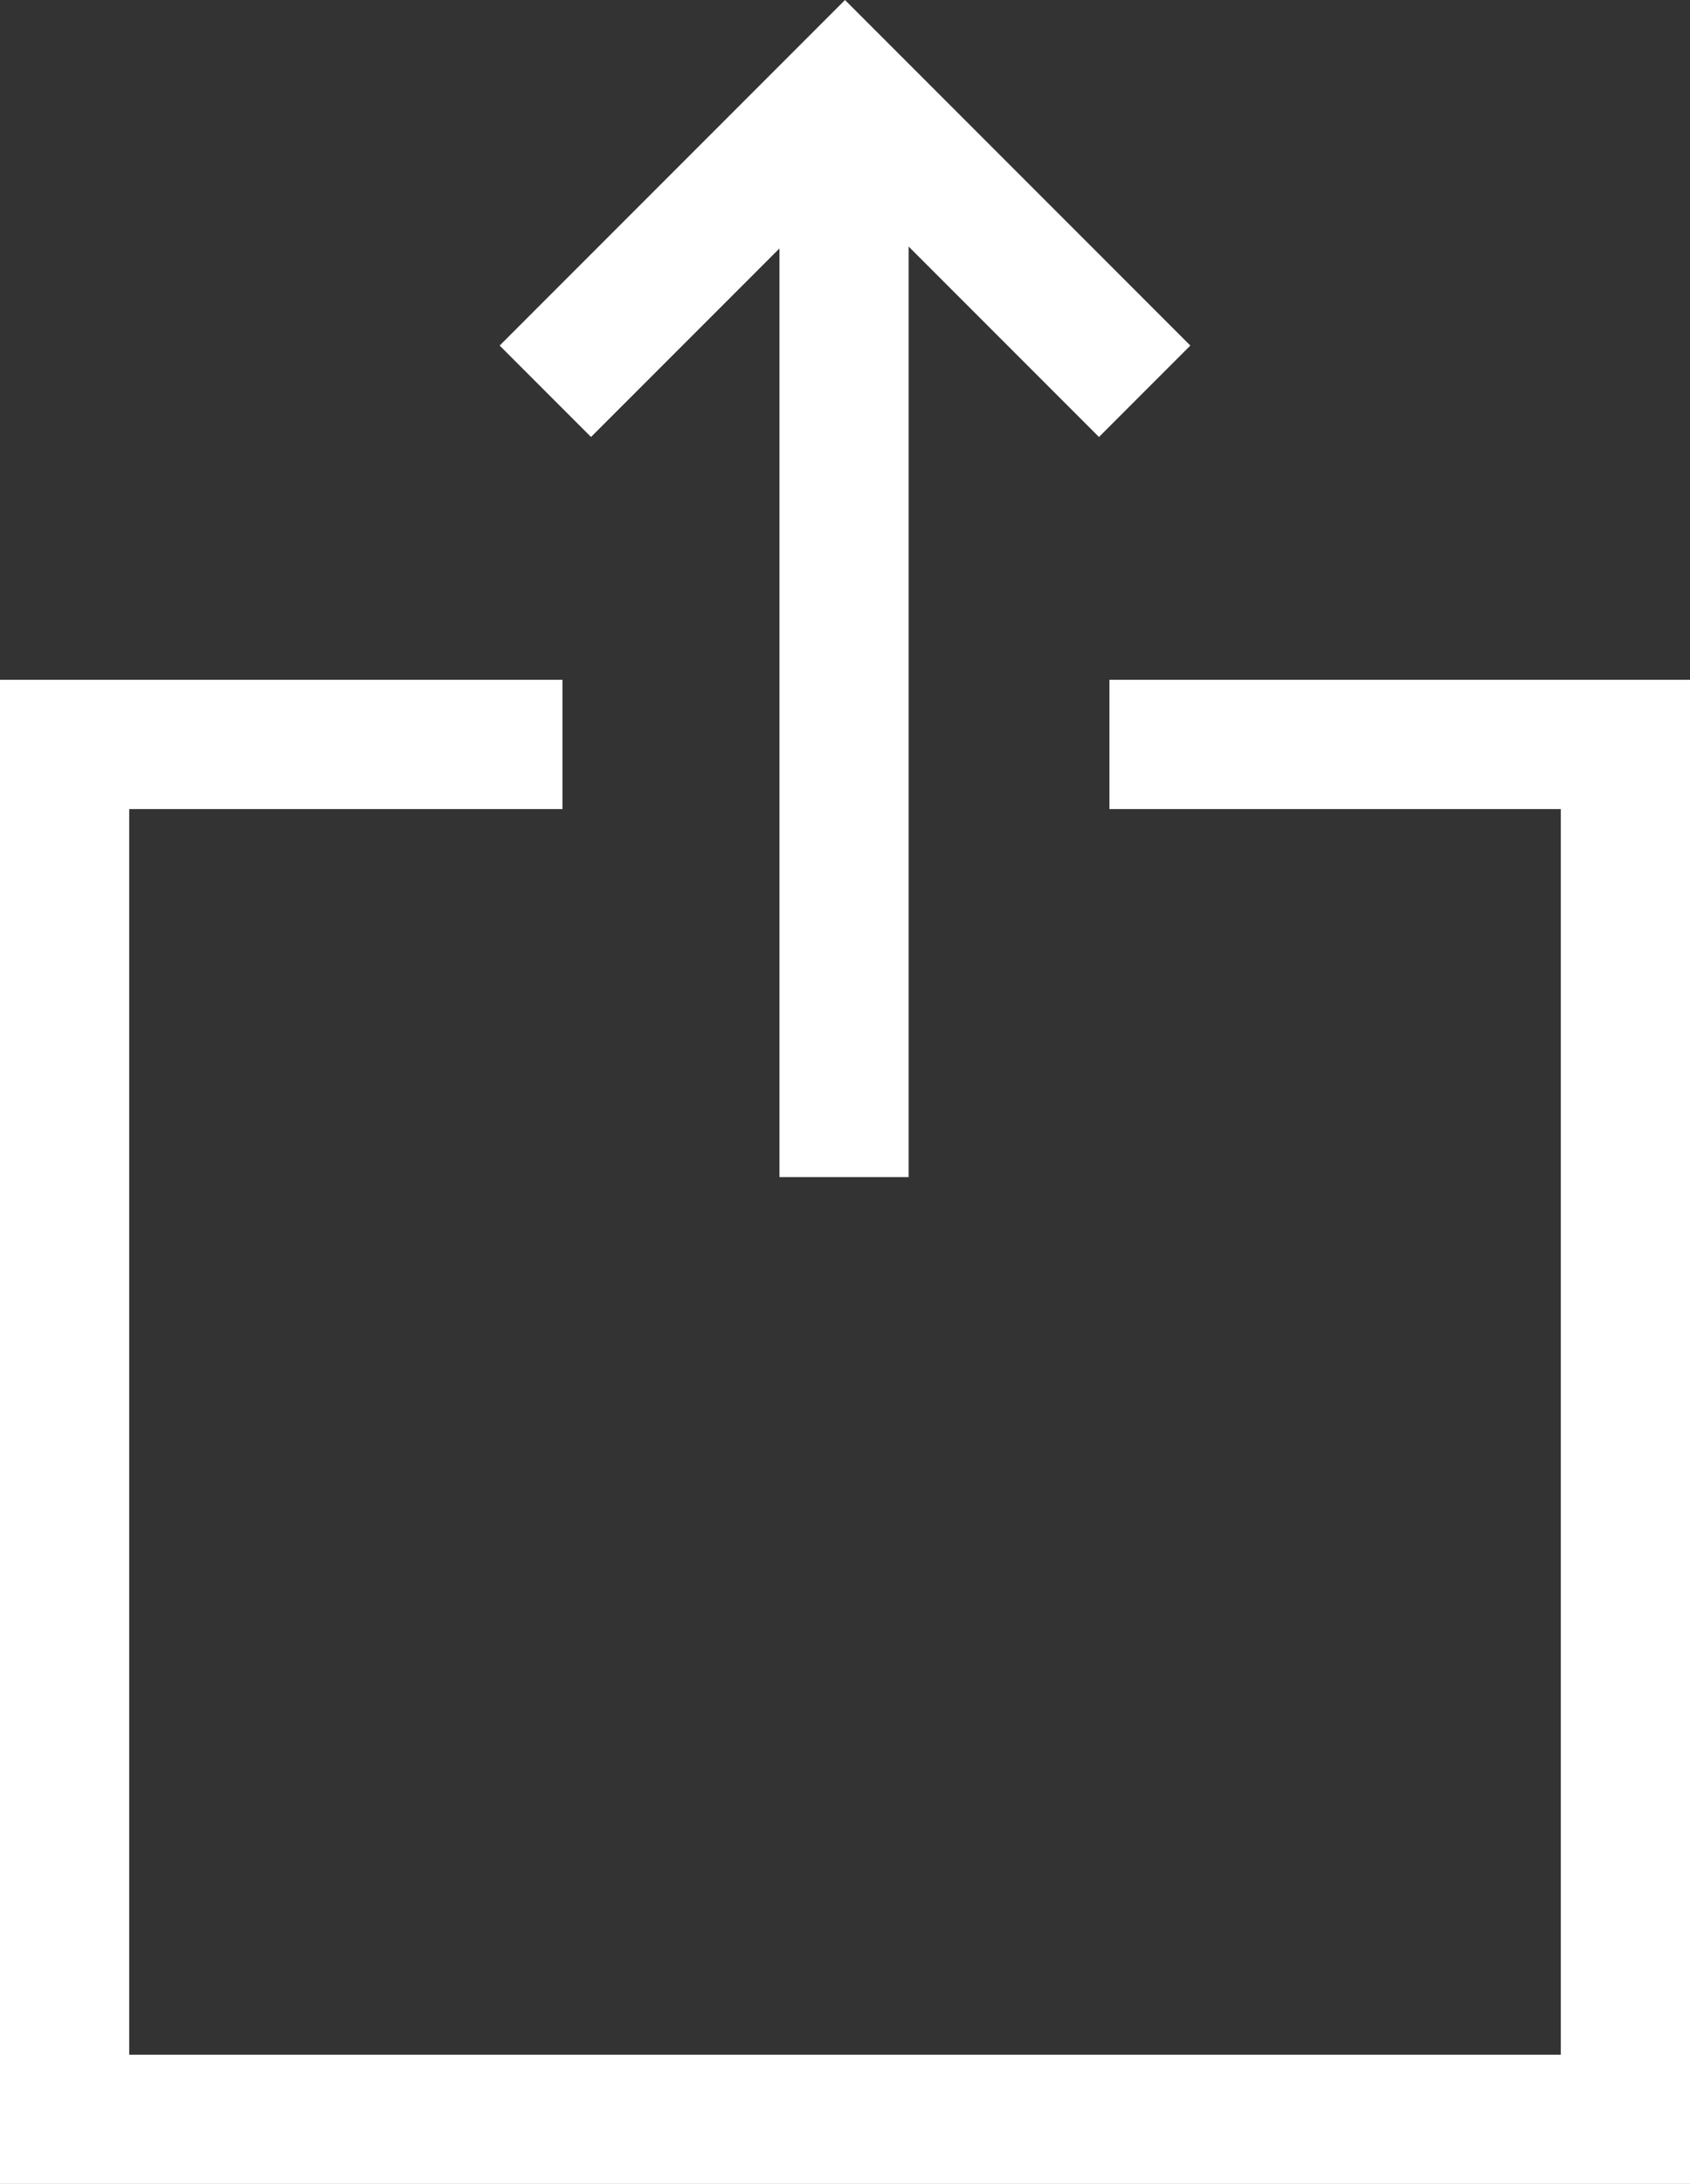 <svg xmlns="http://www.w3.org/2000/svg" width="19.62" height="25.34" viewBox="0 0 19.62 25.34">
  <rect x="0" y="0" width="19.62" height="25.34" fill="#333333" stroke="none"/>
  <g id="グループ_84" data-name="グループ 84" transform="translate(0.75 1.061)">
    <path id="パス_160" data-name="パス 160" d="M852.85,479.49h5.99v15.953H840.72V479.49H846.5" transform="translate(-840.72 -471.913)" fill="none" stroke="#fff" stroke-miterlimit="10" stroke-width="1.5" fill-rule="evenodd"/>
    <g id="グループ_83" data-name="グループ 83" transform="translate(5.582 0)">
      <line id="線_15" data-name="線 15" y2="12.502" transform="translate(3.467 0.095)" fill="none" stroke="#fff" stroke-miterlimit="10" stroke-width="1.5"/>
      <path id="パス_161" data-name="パス 161" d="M889.162,441.938l-3.479-3.479-3.479,3.479" transform="translate(-882.205 -438.459)" fill="none" stroke="#fff" stroke-miterlimit="10" stroke-width="1.5" fill-rule="evenodd"/>
    </g>
  </g>
</svg>
